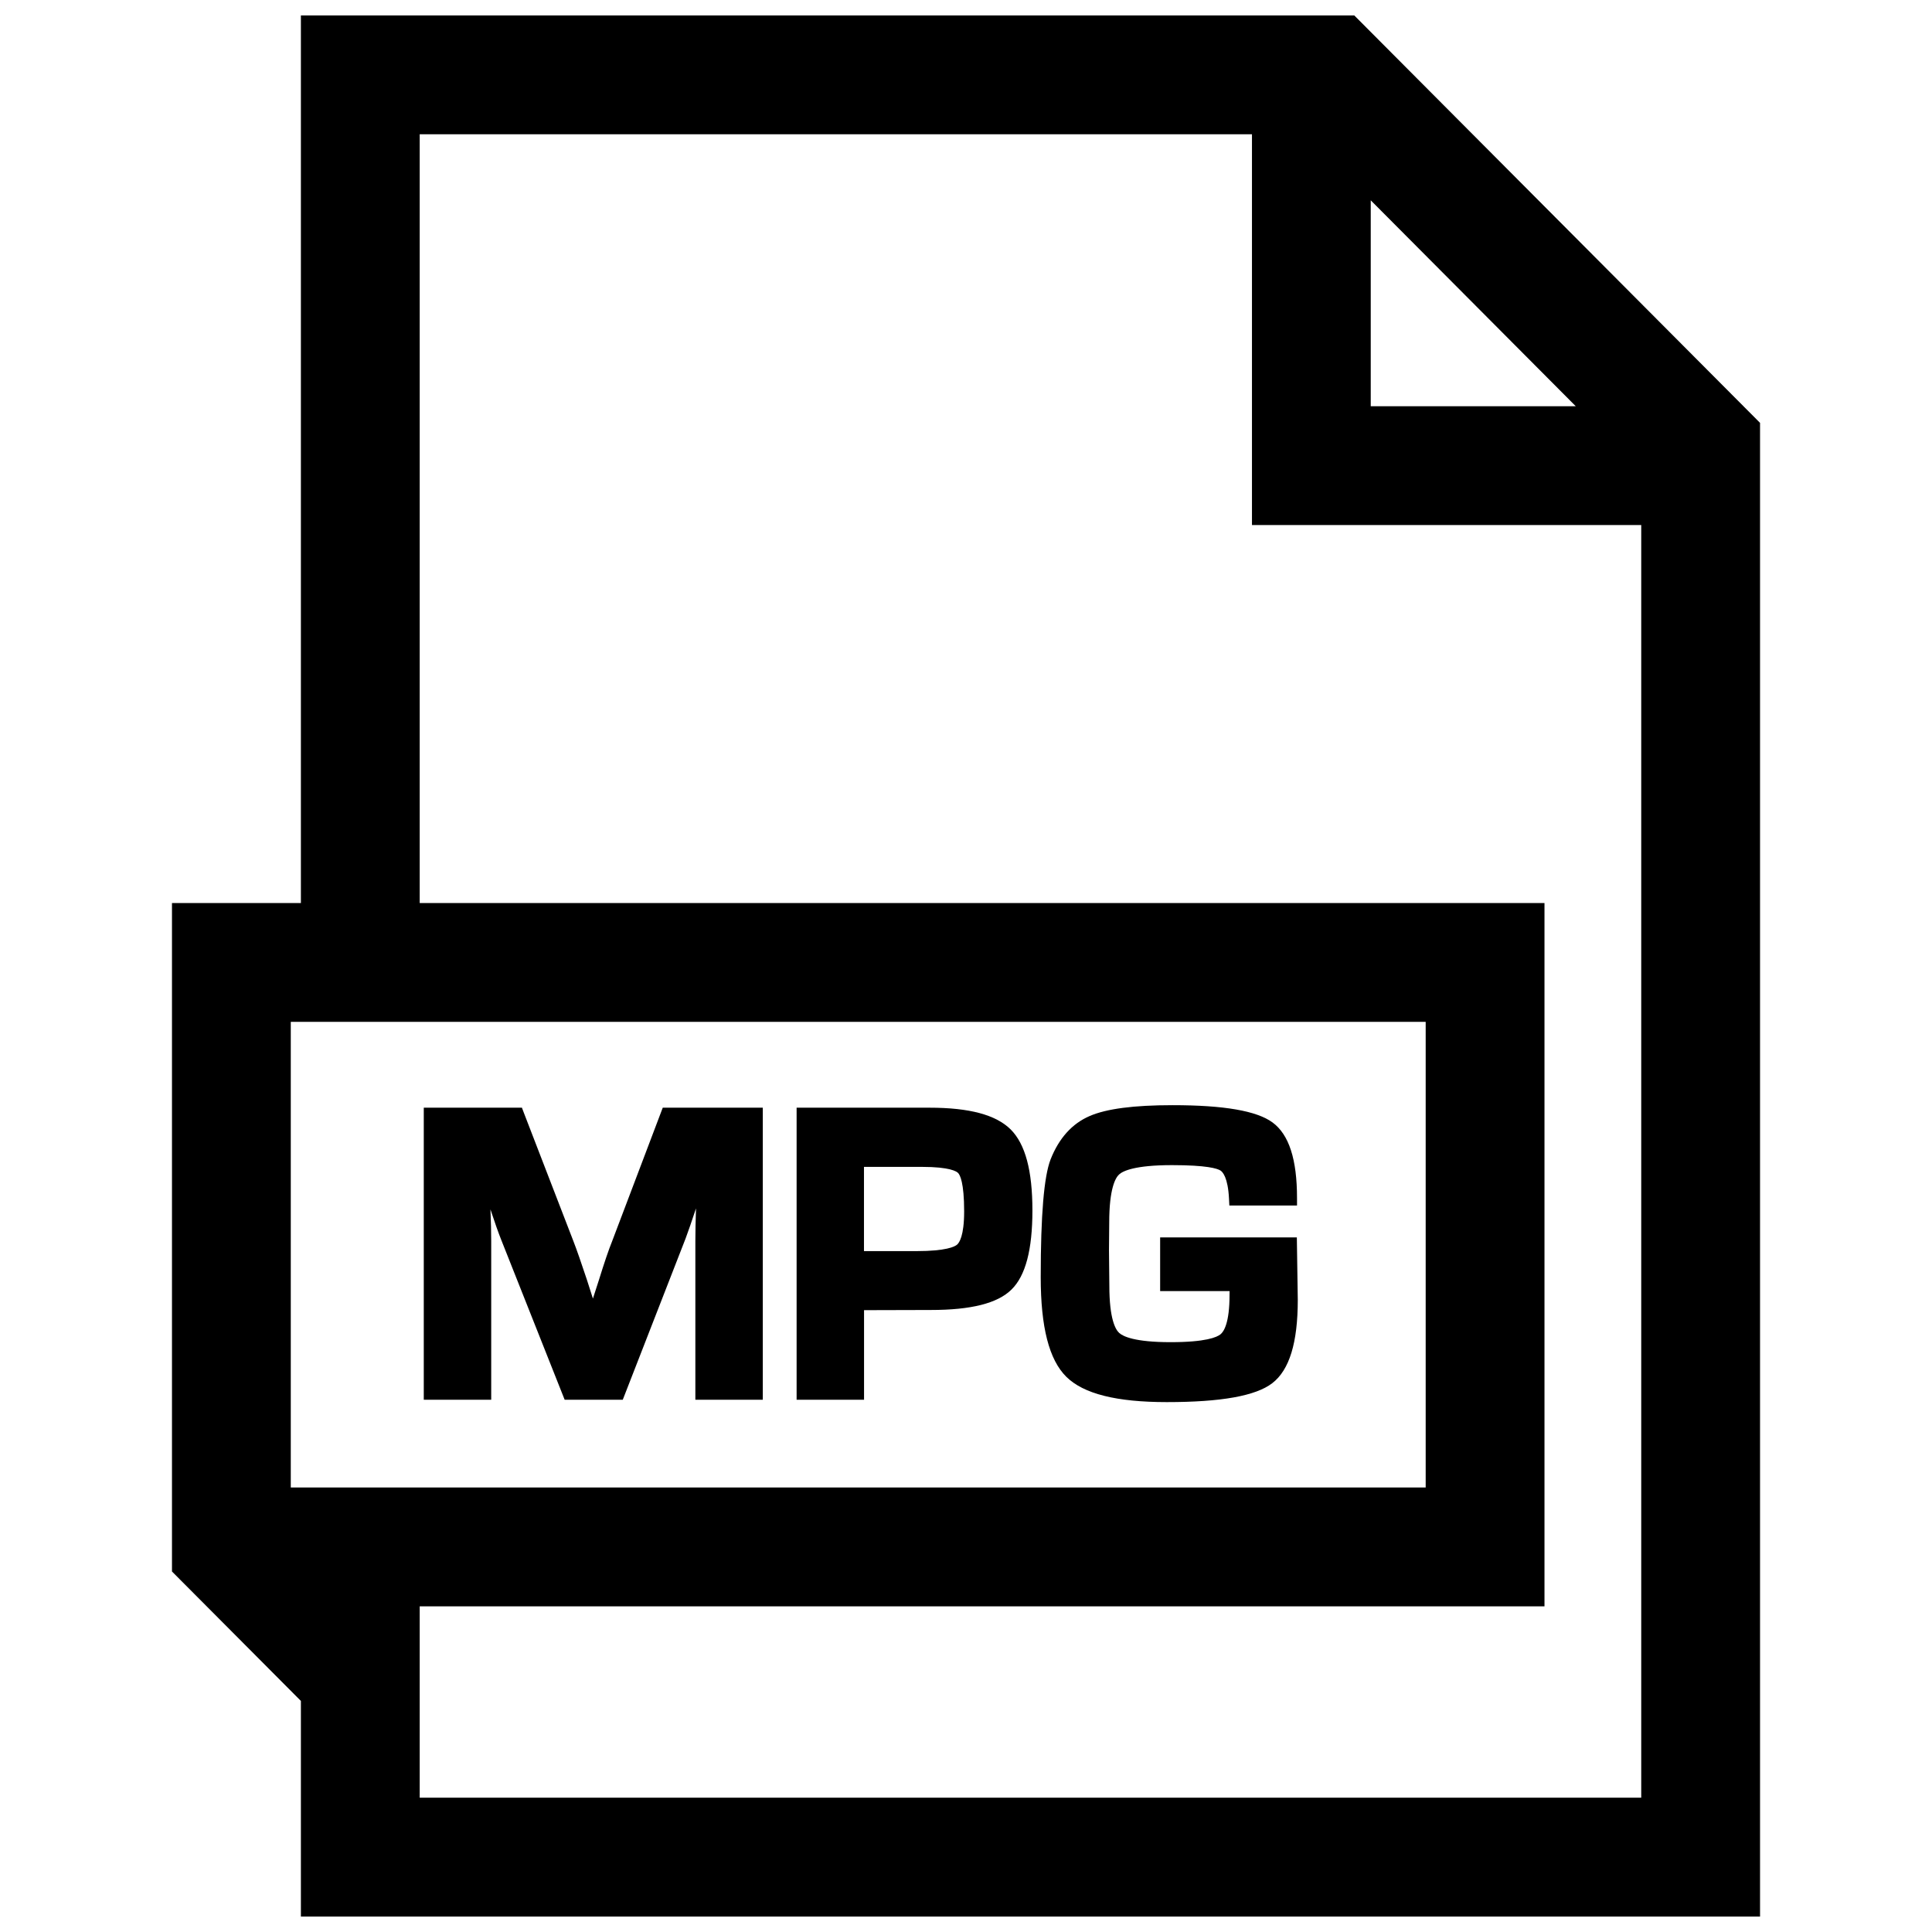 <?xml version="1.0" encoding="UTF-8"?>
<!-- Uploaded to: SVG Repo, www.svgrepo.com, Generator: SVG Repo Mixer Tools -->
<svg width="800px" height="800px" version="1.1" viewBox="144 144 512 512" xmlns="http://www.w3.org/2000/svg">
 <defs>
  <clipPath id="a">
   <path d="m189 148.09h422v503.81h-422z"/>
  </clipPath>
 </defs>
 <g clip-path="url(#a)">
  <path d="m223.74 148.09v235.23h-34.164v177.14l34.164 34.305v57.137h386.69v-395.84l-107.53-107.97zm283.52 48.996 54.332 54.57h-54.332zm-286.2 217.72h300.76v123.4h-300.76zm34.164 205.6v-50.711h298.08v-186.38h-298.08v-203.74h220.56v103.56h103.16v337.27z"/>
 </g>
 <path d="m306.23 472.91c-0.961 2.379-2.094 5.746-3.496 10.25l-1.605 4.977-1.621-5.07c-1.48-4.441-2.66-7.871-3.59-10.25l-13.129-34.008-0.473-1.258-26.012-0.004v77.398h17.871v-42.004c0-2.426-0.062-5.242-0.203-8.438 1.133 3.434 2.094 6.156 2.867 8.094l16.801 42.352h15.398l16.641-42.715c0.676-1.828 1.621-4.504 2.769-7.996-0.109 3.18-0.172 6.094-0.172 8.707v42.004h17.871v-77.398h-26.512z"/>
 <path d="m390.33 437.55h-35.219v77.398h17.871v-23.742l17.68-0.047c10.691 0 17.695-1.762 21.395-5.414 3.715-3.652 5.543-10.516 5.543-20.988 0-10.562-1.891-17.57-5.762-21.445-3.906-3.871-10.93-5.762-21.508-5.762zm9.18 27.492c0 6.504-1.309 8.312-1.875 8.801-0.598 0.52-2.883 1.715-10.754 1.715h-13.918v-22.324h15.32c7.512 0 9.273 1.227 9.637 1.637 0.473 0.488 1.59 2.473 1.59 10.172z"/>
 <path d="m451.45 471.93v14.219h18.406l-0.016 1.039c0 7.367-1.496 9.684-2.379 10.406-0.961 0.789-3.938 2.094-13.242 2.094-9.539 0-12.641-1.543-13.633-2.457-0.977-0.898-2.598-3.715-2.598-12.484l-0.094-9.383 0.062-7.398c0-8.941 1.637-11.809 2.598-12.707 0.992-0.93 4.172-2.488 14.043-2.488 9.211 0 12.012 0.898 12.848 1.434 0.566 0.363 1.969 1.828 2.25 7.414l0.094 1.859h17.934v-1.969c0-10.281-2.125-16.848-6.504-20.059-4.203-3.07-12.848-4.566-26.465-4.566-10.328 0-17.508 0.945-21.965 2.867-4.66 2-8.156 5.871-10.375 11.508-1.746 4.488-2.613 14.703-2.613 31.188 0 13.273 2.219 21.914 6.785 26.418 4.551 4.504 13.258 6.707 26.625 6.707 14.406 0 23.555-1.637 27.945-5.008 4.551-3.496 6.769-10.723 6.769-22.105l-0.25-16.531z"/>
</svg>